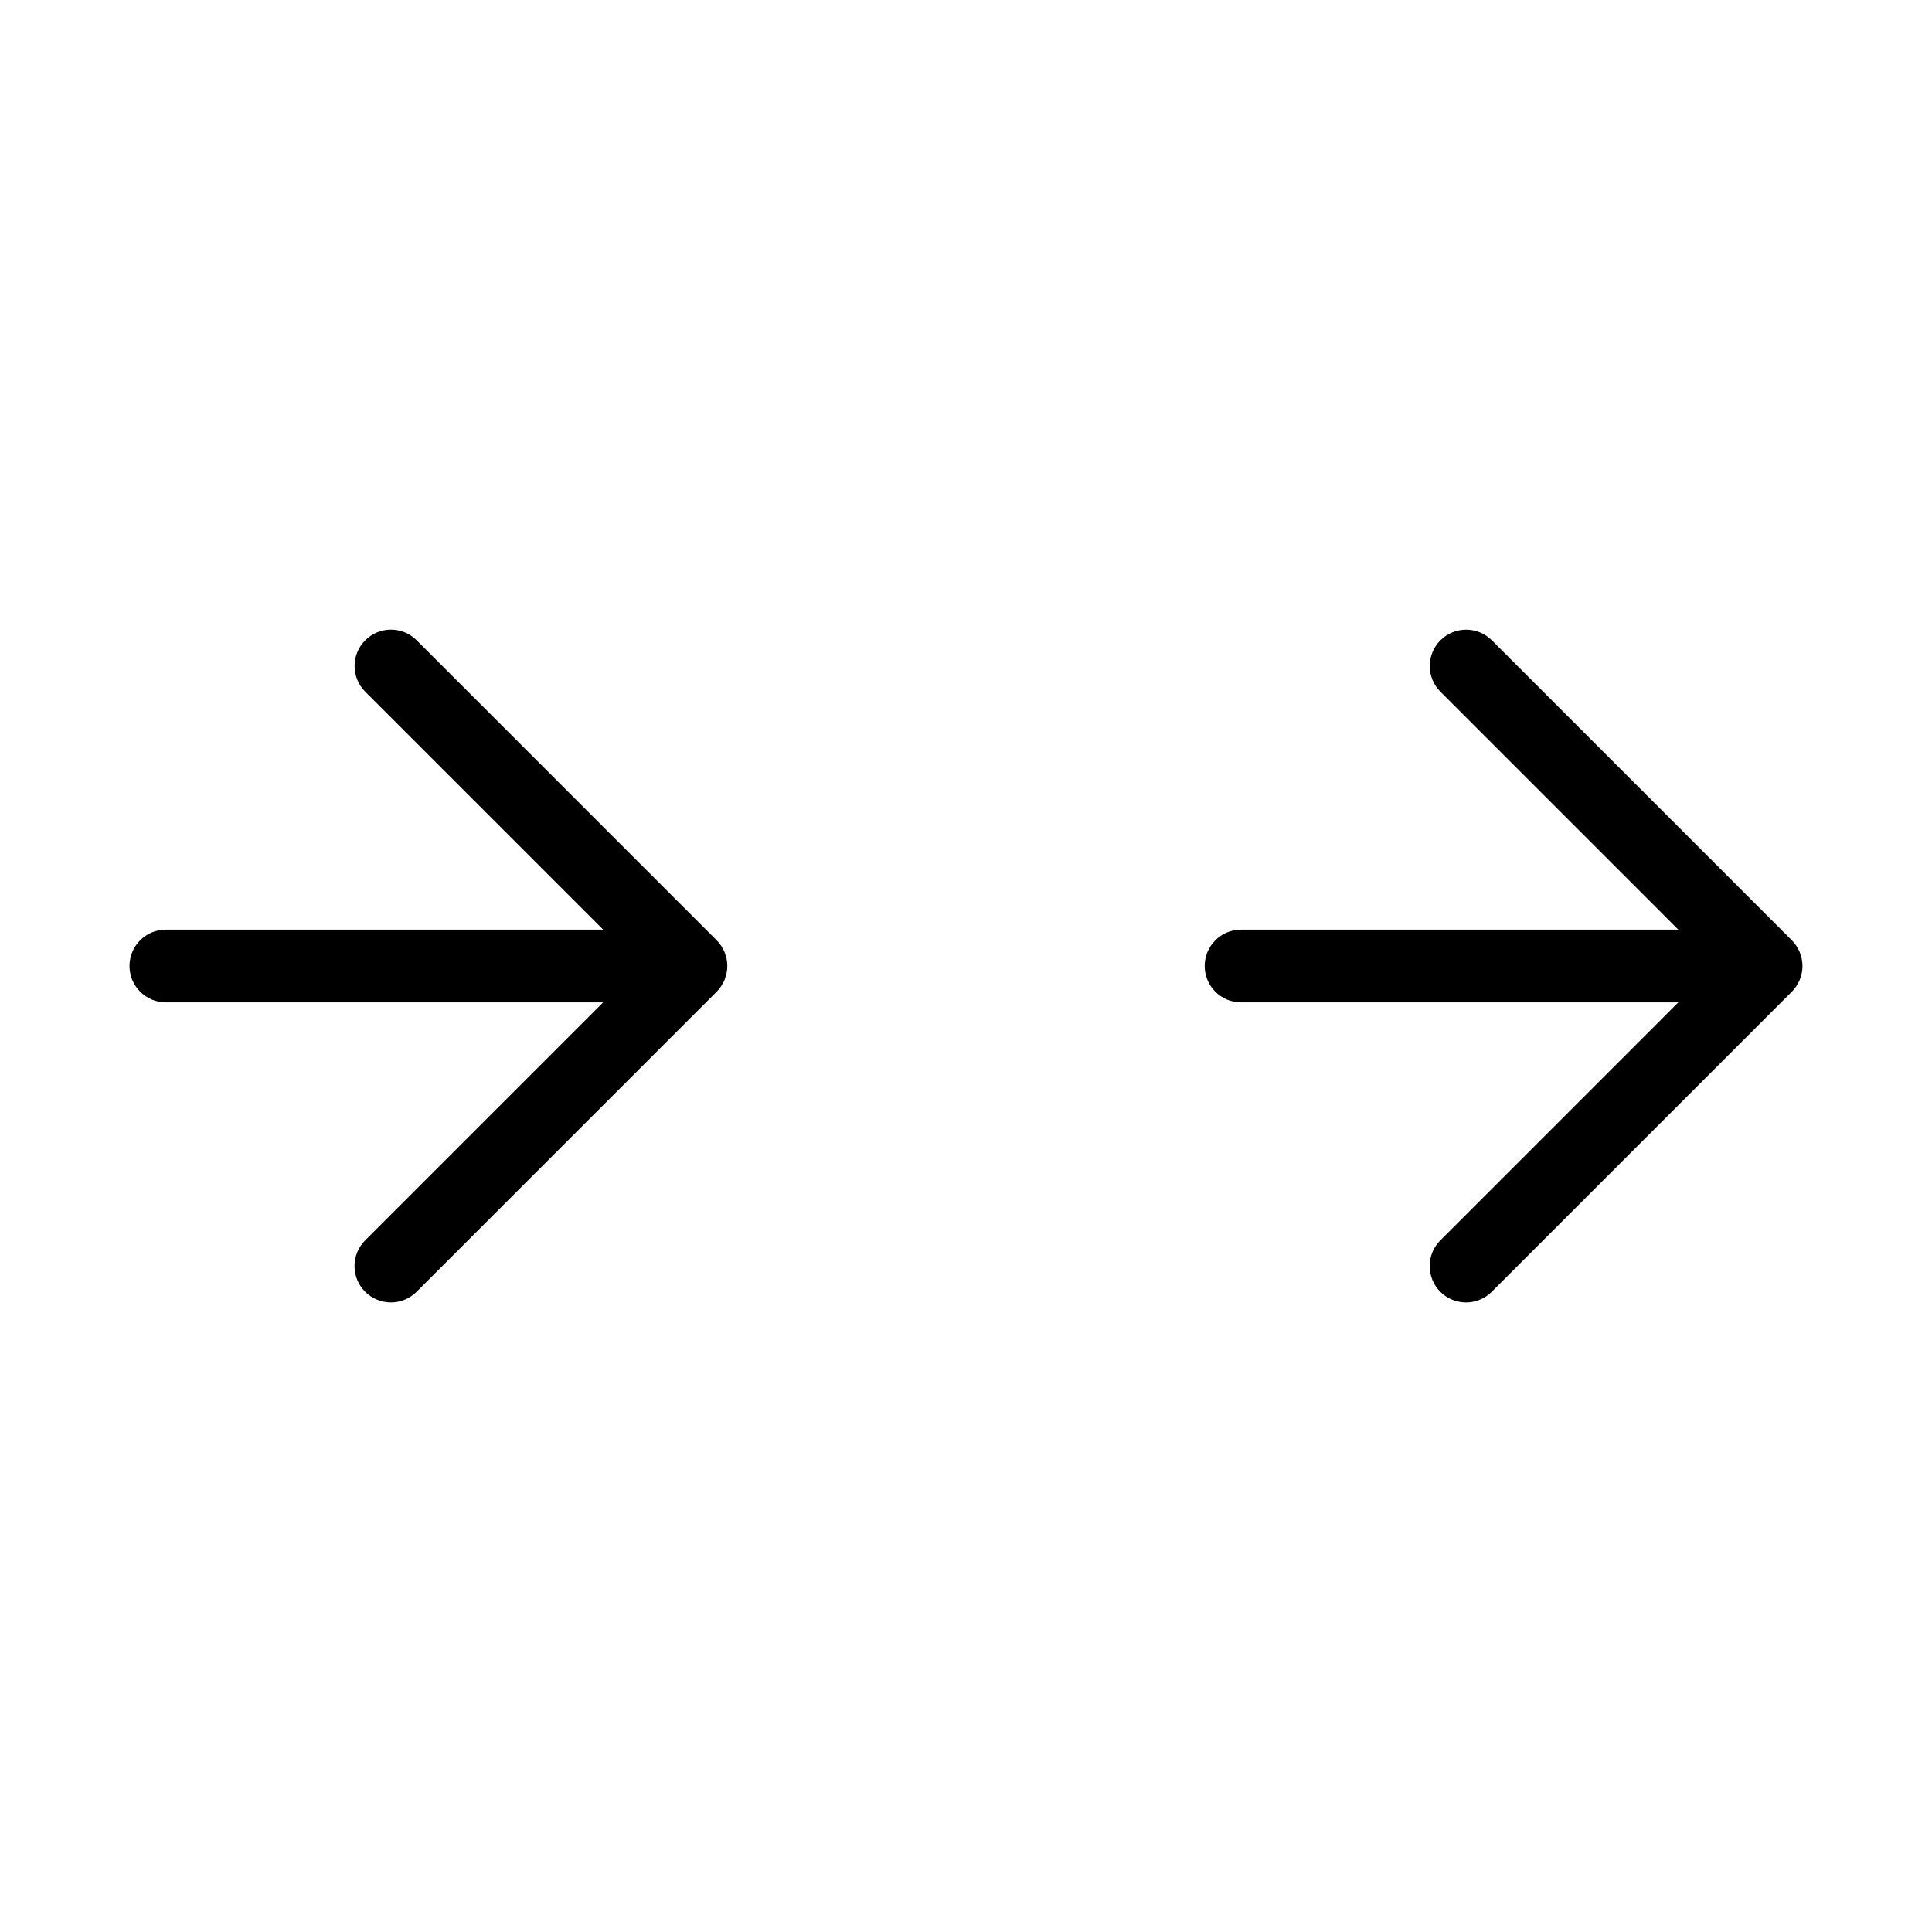 <?xml version="1.0" encoding="UTF-8"?>
<!-- Uploaded to: ICON Repo, www.svgrepo.com, Generator: ICON Repo Mixer Tools -->
<svg fill="#000000" width="800px" height="800px" version="1.1" viewBox="144 144 512 512" xmlns="http://www.w3.org/2000/svg">
 <g>
  <path d="m178.32 400c0 5.32 4.316 9.637 9.637 9.637h115.89l-63.062 63.062c-1.812 1.805-2.832 4.258-2.832 6.816-0.004 2.559 1.012 5.012 2.82 6.82 1.809 1.809 4.266 2.824 6.824 2.824 2.555 0 5.008-1.02 6.816-2.832l79.508-79.508c0.449-0.453 0.855-0.949 1.207-1.48 0.152-0.23 0.258-0.477 0.387-0.715h0.004c0.379-0.578 0.648-1.227 0.793-1.906 0.082-0.277 0.191-0.547 0.246-0.836l0.004 0.004c0.246-1.246 0.246-2.527 0-3.773-0.059-0.289-0.164-0.555-0.246-0.836h-0.004c-0.145-0.68-0.414-1.324-0.793-1.906-0.133-0.238-0.234-0.488-0.387-0.715h-0.004c-0.352-0.531-0.758-1.027-1.207-1.477l-79.508-79.512c-3.766-3.754-9.859-3.75-13.621 0.012-3.758 3.758-3.766 9.852-0.008 13.617l63.062 63.062h-115.89c-5.32 0-9.637 4.316-9.637 9.641z"/>
  <path d="m621.24 397.28c-0.145-0.68-0.414-1.324-0.793-1.906-0.133-0.238-0.234-0.488-0.387-0.715h-0.004c-0.352-0.531-0.758-1.027-1.207-1.477l-79.508-79.512c-3.769-3.746-9.859-3.738-13.613 0.016-3.758 3.758-3.766 9.848-0.016 13.613l63.059 63.062h-115.88c-5.324 0-9.637 4.316-9.637 9.641 0 5.32 4.312 9.637 9.637 9.637h115.88l-63.059 63.062c-1.812 1.805-2.832 4.258-2.832 6.816-0.004 2.559 1.012 5.012 2.82 6.82 1.809 1.809 4.262 2.824 6.82 2.824 2.559 0 5.012-1.02 6.82-2.832l79.508-79.508c0.449-0.453 0.855-0.949 1.207-1.48 0.152-0.23 0.258-0.477 0.387-0.715h0.004c0.379-0.578 0.648-1.227 0.793-1.906 0.082-0.277 0.191-0.547 0.246-0.836l0.004 0.004c0.246-1.246 0.246-2.527 0-3.773-0.059-0.289-0.168-0.559-0.25-0.836z"/>
 </g>
</svg>